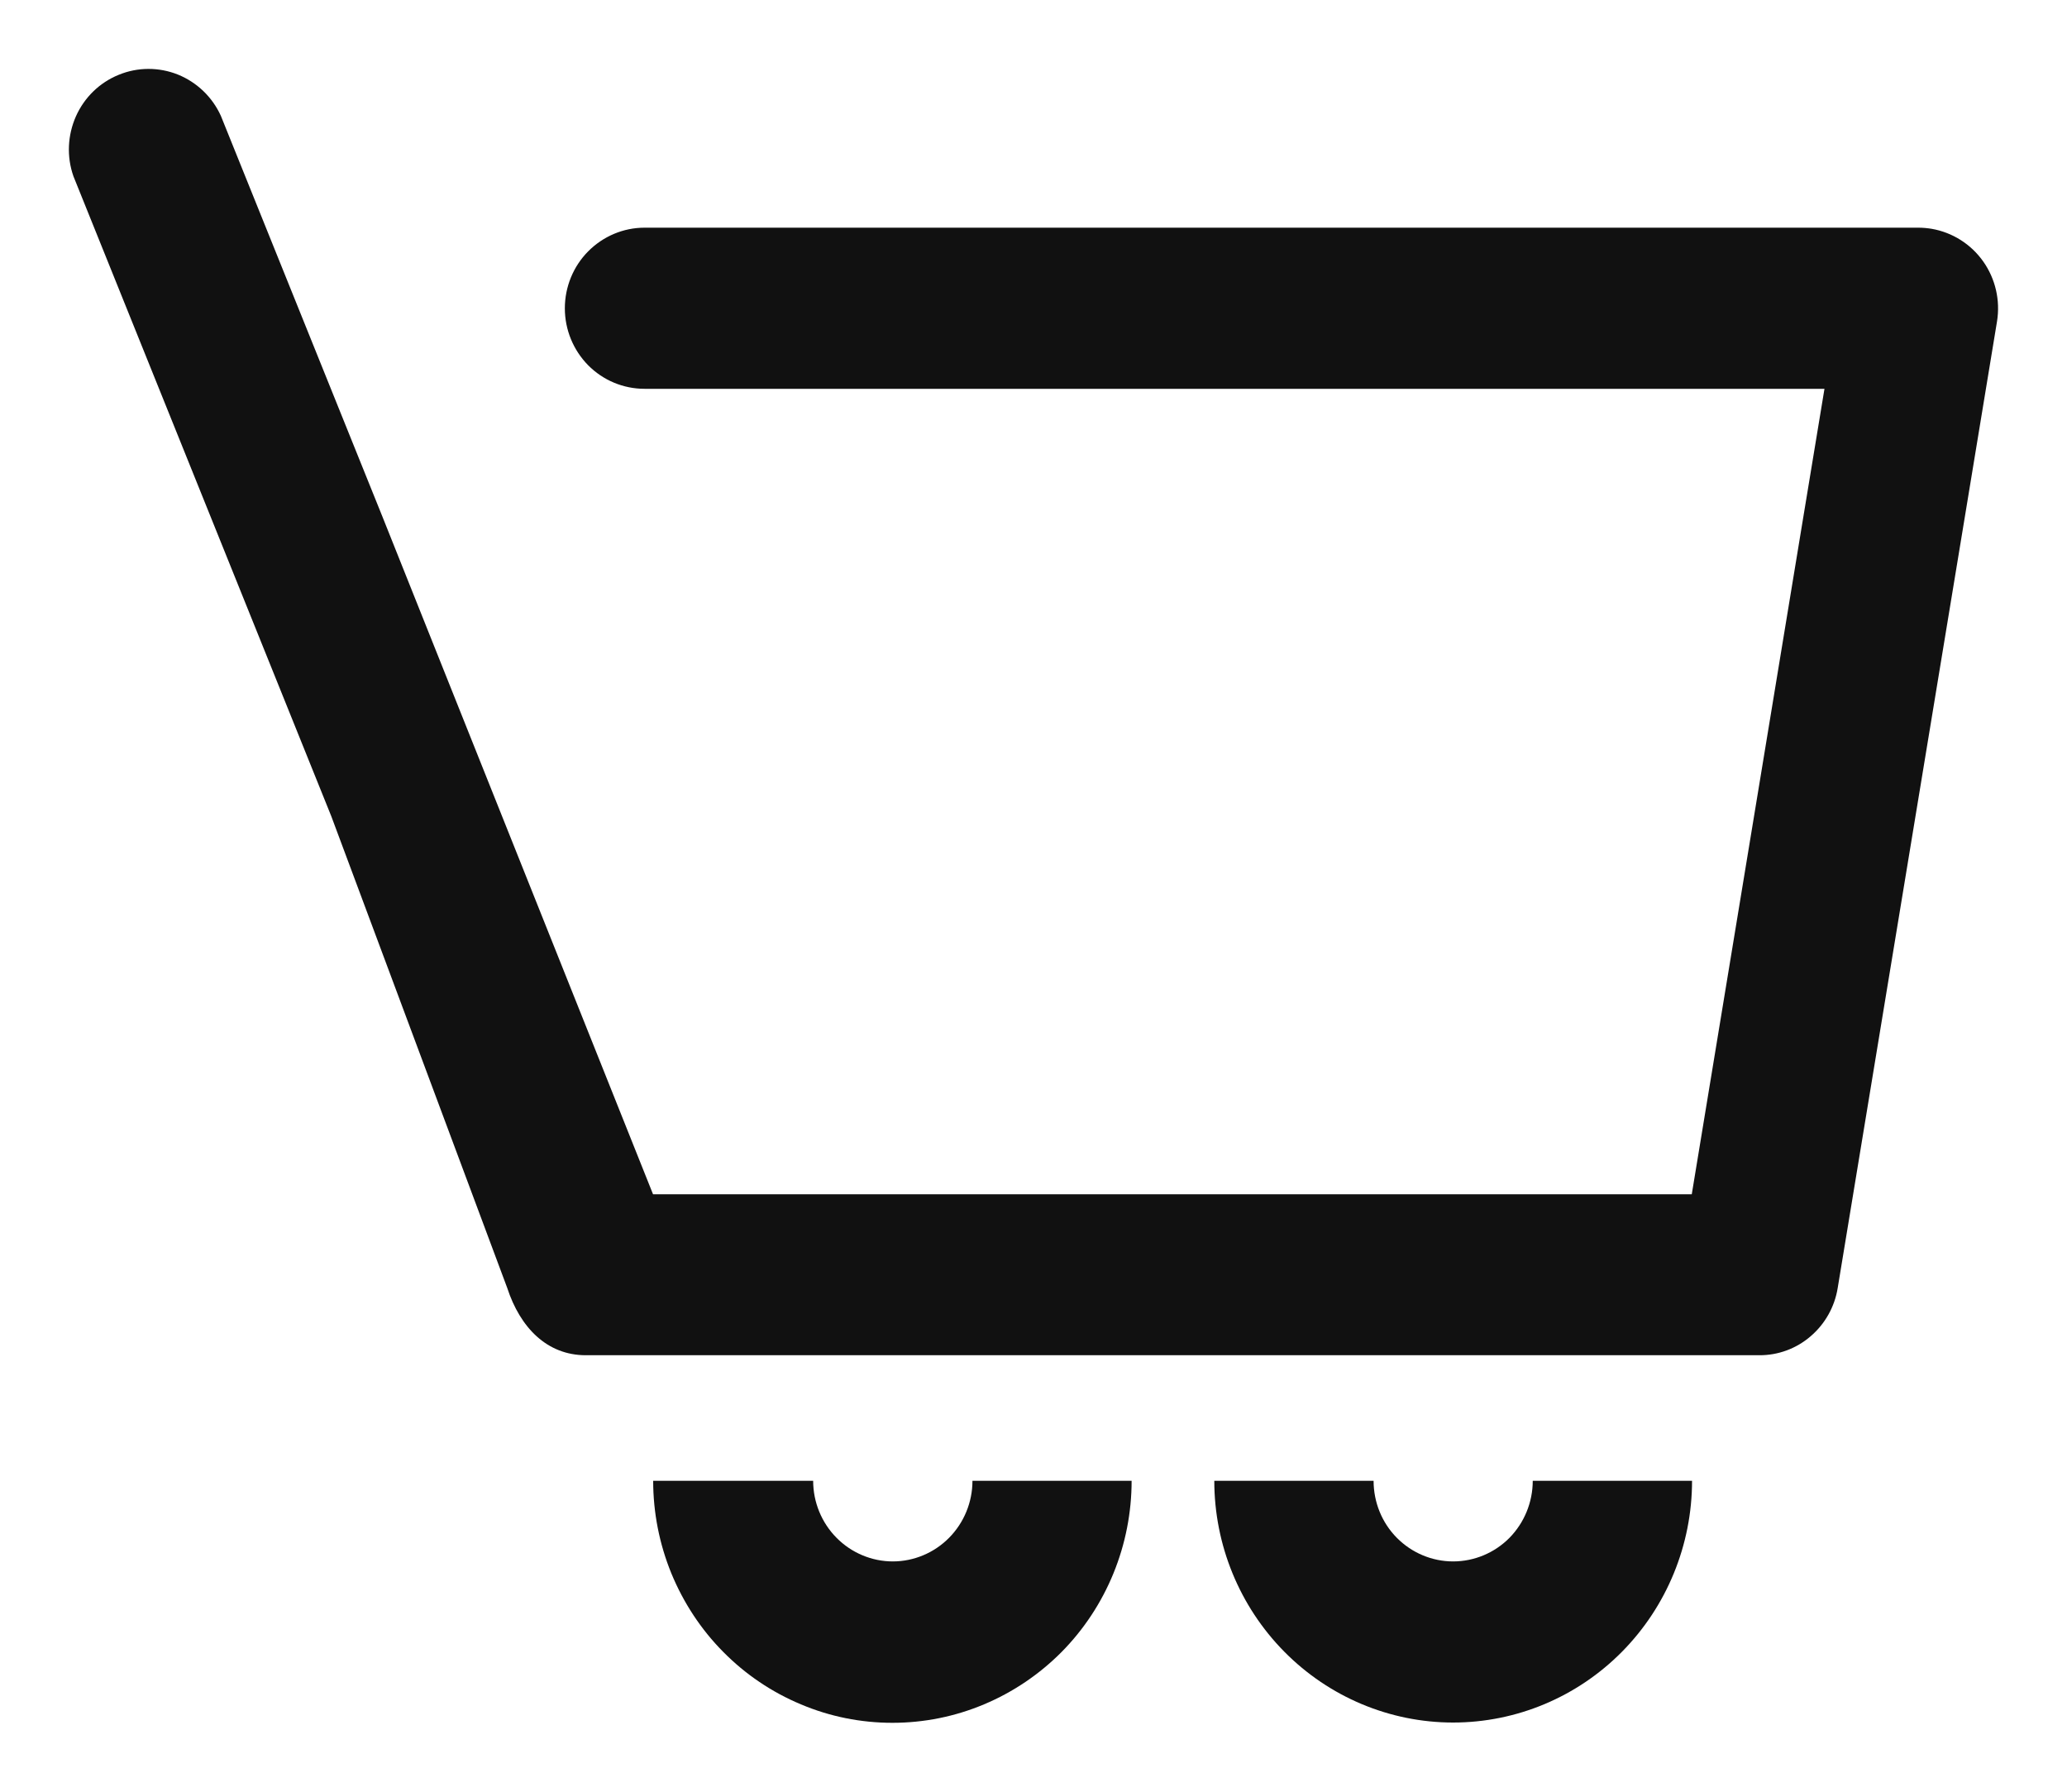 <svg xmlns:xlink="http://www.w3.org/1999/xlink" width="15" height="13" viewBox="0 0 15 13" fill="none" xmlns="http://www.w3.org/2000/svg">
                      <path d="M10.545 11.329C10.392 11.329 10.245 11.267 10.137 11.158C10.028 11.048 9.968 10.899 9.968 10.744H8.812C8.812 11.209 8.995 11.655 9.32 11.984C9.645 12.313 10.086 12.498 10.545 12.498C11.005 12.498 11.446 12.313 11.771 11.984C12.096 11.655 12.279 11.209 12.279 10.744H11.123C11.123 10.899 11.062 11.048 10.954 11.158C10.846 11.267 10.699 11.329 10.545 11.329Z" fill="#111111"></path>
                      <path d="M6.479 11.329C6.326 11.329 6.179 11.267 6.071 11.158C5.962 11.048 5.901 10.899 5.901 10.744H4.74C4.74 10.975 4.785 11.203 4.872 11.416C4.96 11.629 5.087 11.823 5.249 11.986C5.41 12.149 5.601 12.278 5.812 12.366C6.022 12.455 6.248 12.5 6.476 12.5C6.704 12.5 6.93 12.455 7.141 12.366C7.351 12.278 7.542 12.149 7.704 11.986C7.865 11.823 7.993 11.629 8.08 11.416C8.167 11.203 8.212 10.975 8.212 10.744H7.057C7.057 10.899 6.996 11.048 6.887 11.158C6.779 11.267 6.632 11.329 6.479 11.329Z" fill="#111111"></path>
                      <path d="M14.017 1.66C13.986 1.655 13.954 1.652 13.922 1.652H4.677C4.524 1.652 4.377 1.714 4.268 1.824C4.16 1.933 4.099 2.082 4.099 2.237C4.099 2.392 4.16 2.54 4.268 2.65C4.377 2.76 4.524 2.821 4.677 2.821H13.24L13.087 3.748L12.277 8.665H4.739L2.775 3.748L1.603 0.841C1.541 0.704 1.429 0.597 1.291 0.541C1.153 0.486 0.999 0.486 0.861 0.543C0.723 0.599 0.612 0.707 0.551 0.844C0.49 0.982 0.483 1.137 0.533 1.279L2.404 5.922L3.681 9.345C3.775 9.633 3.97 9.833 4.251 9.833H12.766C12.903 9.834 13.036 9.785 13.14 9.695C13.244 9.606 13.314 9.482 13.336 9.345L14.259 3.748L14.492 2.333C14.517 2.18 14.481 2.023 14.392 1.897C14.303 1.771 14.168 1.686 14.017 1.66Z" fill="#111111"></path>
                    </svg>